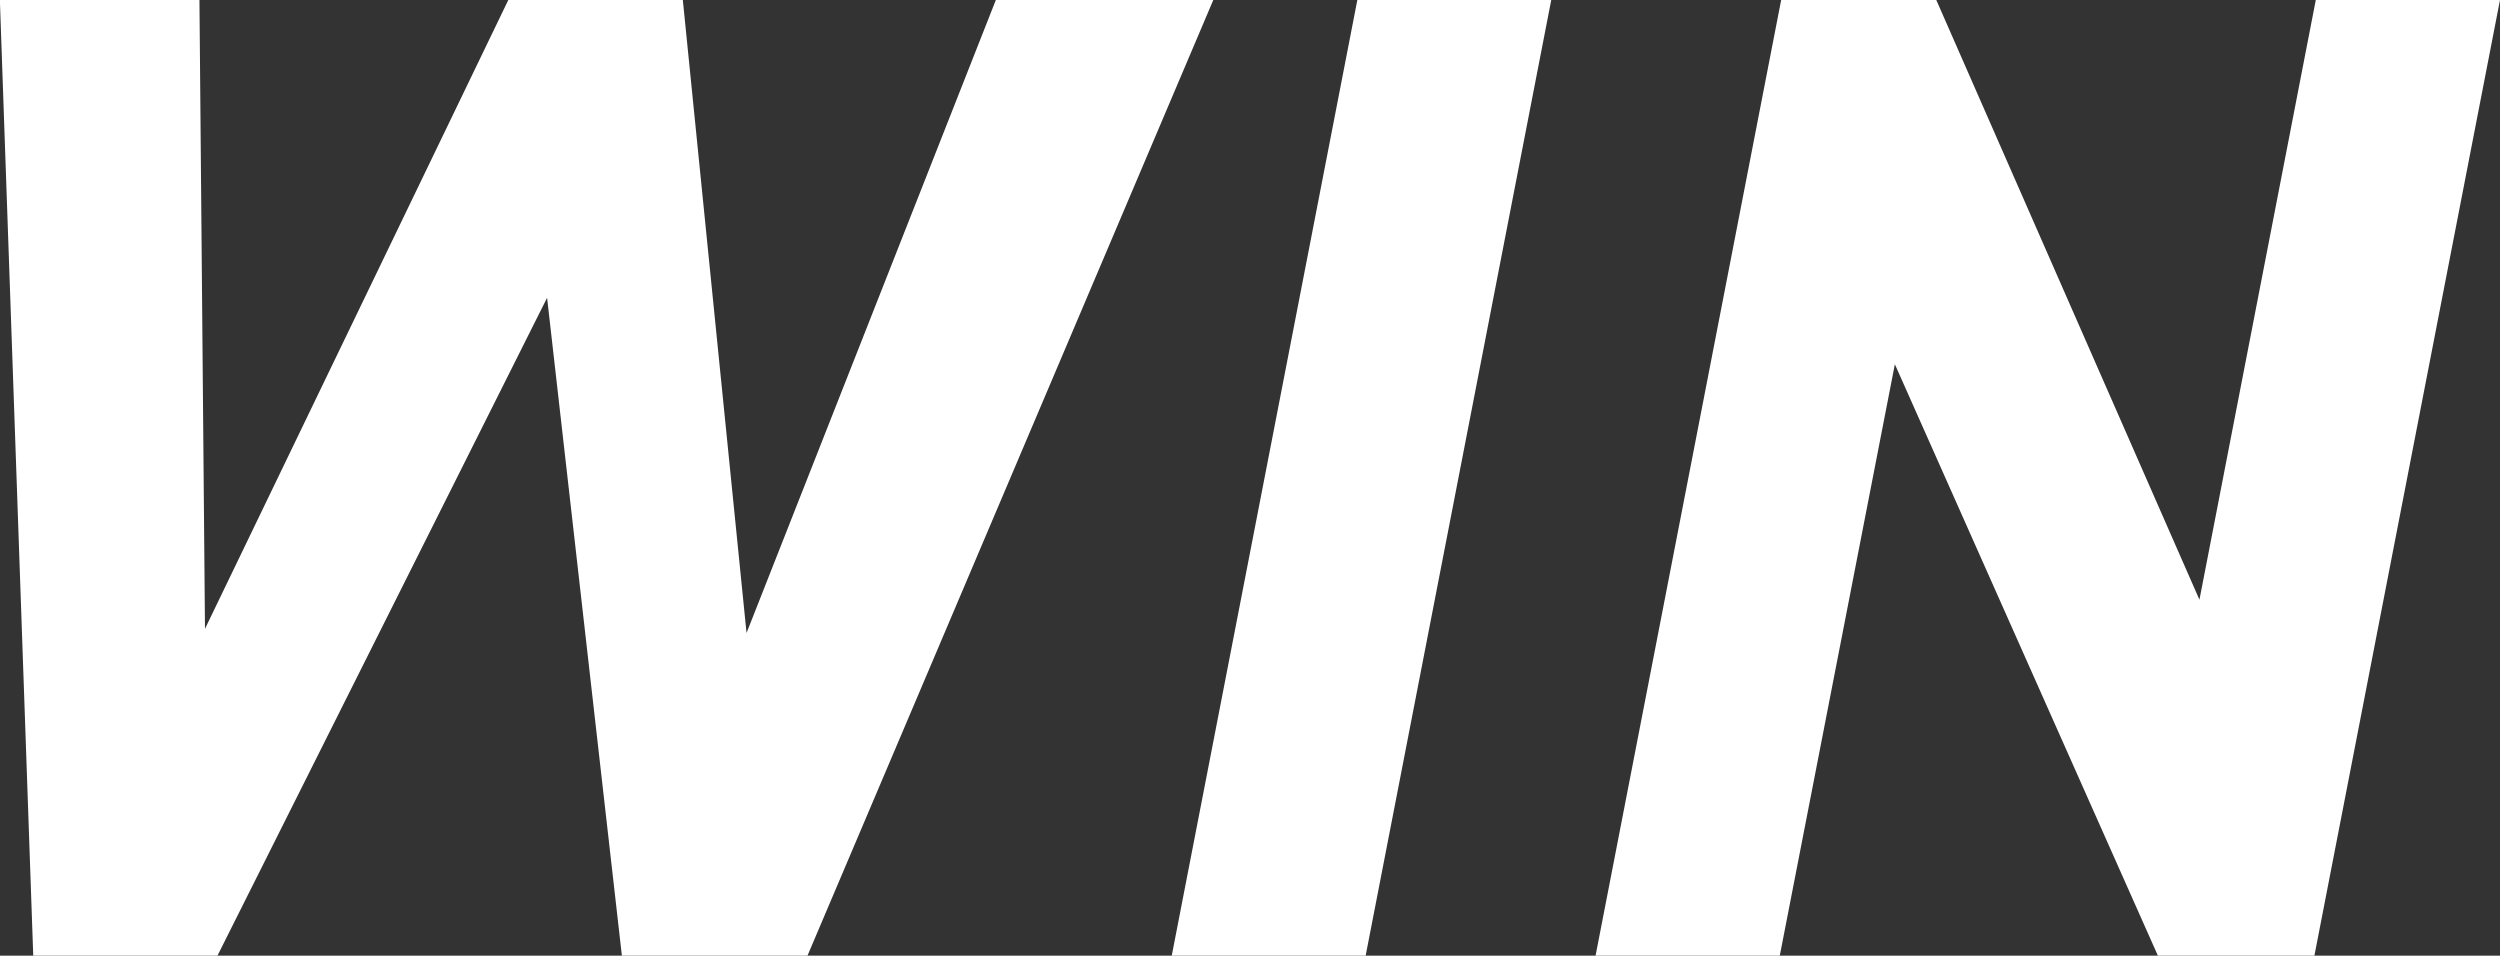 <svg xmlns="http://www.w3.org/2000/svg" width="39.71" height="15.18" viewBox="0 0 39.71 15.18">
  <rect x="0" y="0" width="39.71" height="15.18" fill="#333333" stroke="none"/>
  <defs>
    <style>
      .cls-1 {
        fill: #fff;
      }
    </style>
  </defs>
  <path id="健康上の理由で保険加入を諦めていた" class="cls-1" d="M11.792-10.45,12.98,0h2.948l6.446-15.18H18.92L14.96-5.126,13.948-15.18H11.176L6.358-5.192,6.27-15.18H3.1L3.63,0H6.556Zm15.95-4.73h-3.08L21.714,0h3.08Zm12.144,0L38.038-5.654l-4.18-9.526H31.394L28.446,0h2.926L33.2-9.394,37.378,0h2.486l2.948-15.18Z" transform="translate(-3.102 15.18)"/>
</svg>
